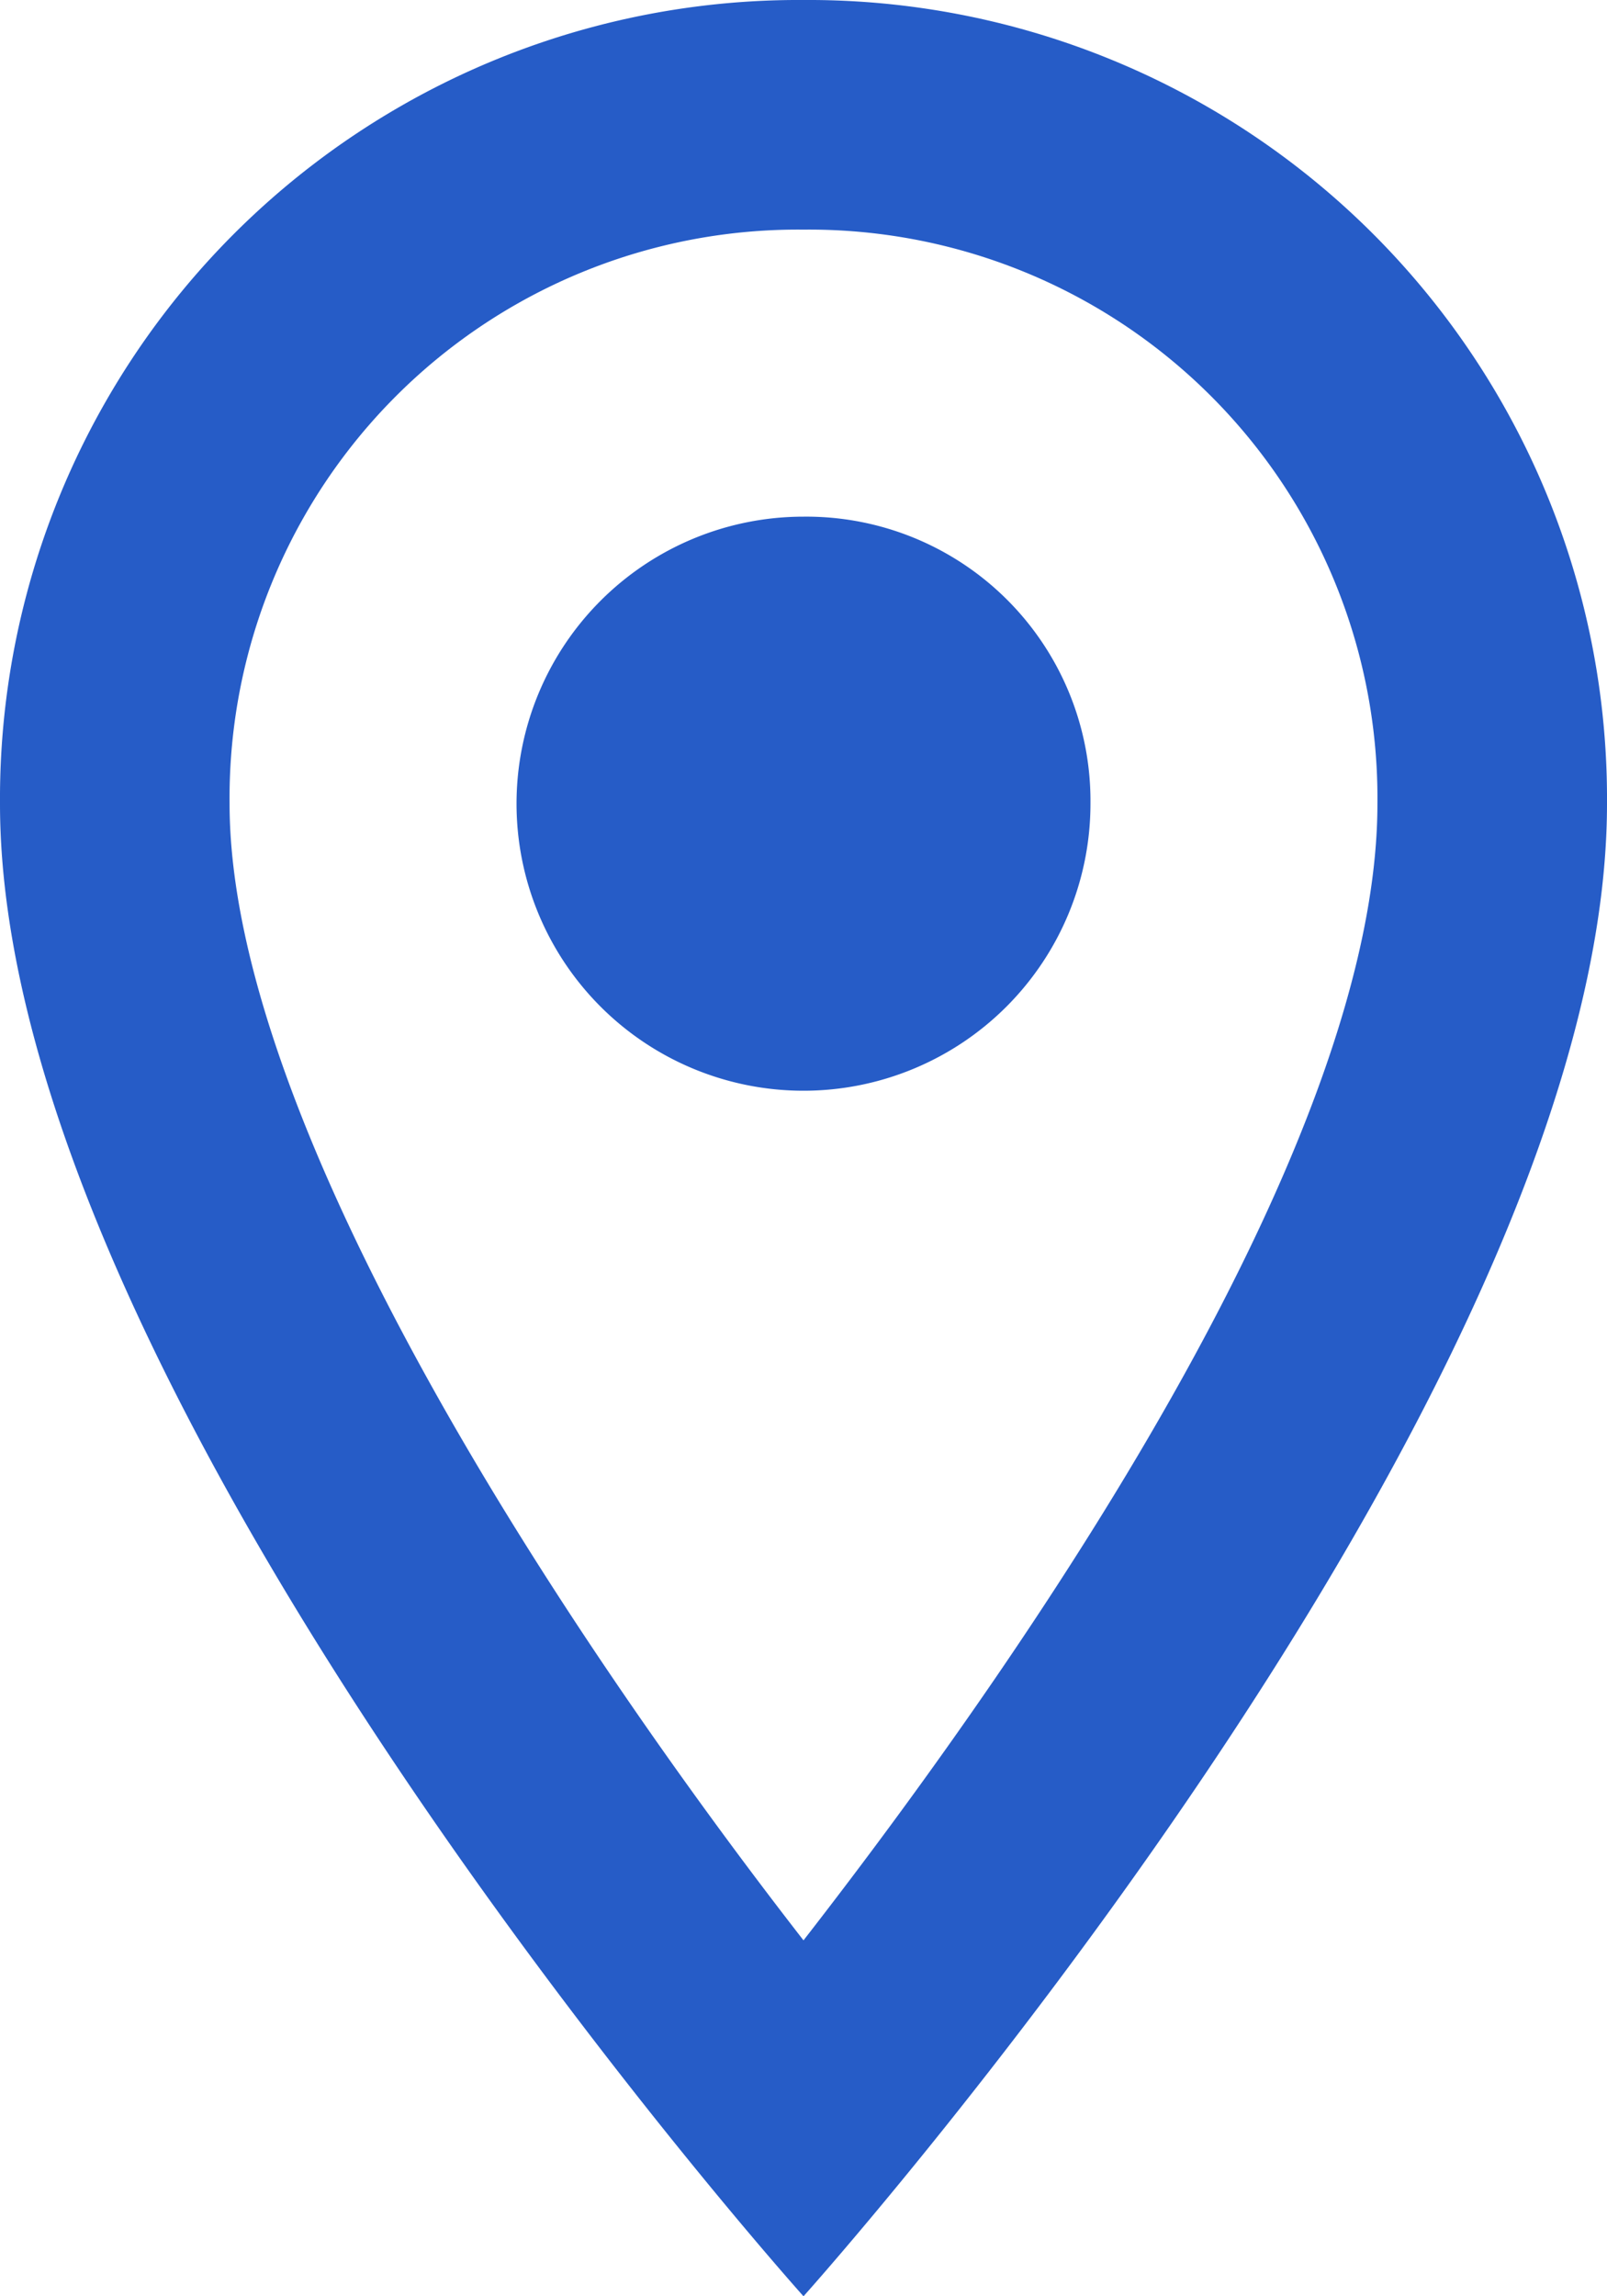 <svg xmlns="http://www.w3.org/2000/svg" width="28.7" height="41" viewBox="0 0 28.7 41">
    <path id="Path_2083" data-name="Path 2083" d="M14.35,0A14.262,14.262,0,0,0,0,14.35C0,25.01,14.35,41,14.35,41S28.7,25.01,28.7,14.35A14.262,14.262,0,0,0,14.35,0ZM4.1,14.35A10.15,10.15,0,0,1,14.35,4.1,10.15,10.15,0,0,1,24.6,14.35c0,5.945-5.945,14.76-10.25,20.295C10.045,29.11,4.1,20.09,4.1,14.35Zm15.375,0A5.125,5.125,0,1,1,14.35,9.225,5.075,5.075,0,0,1,19.475,14.35Z" transform="translate(0 0)" fill="#265CC7"/>
</svg>
